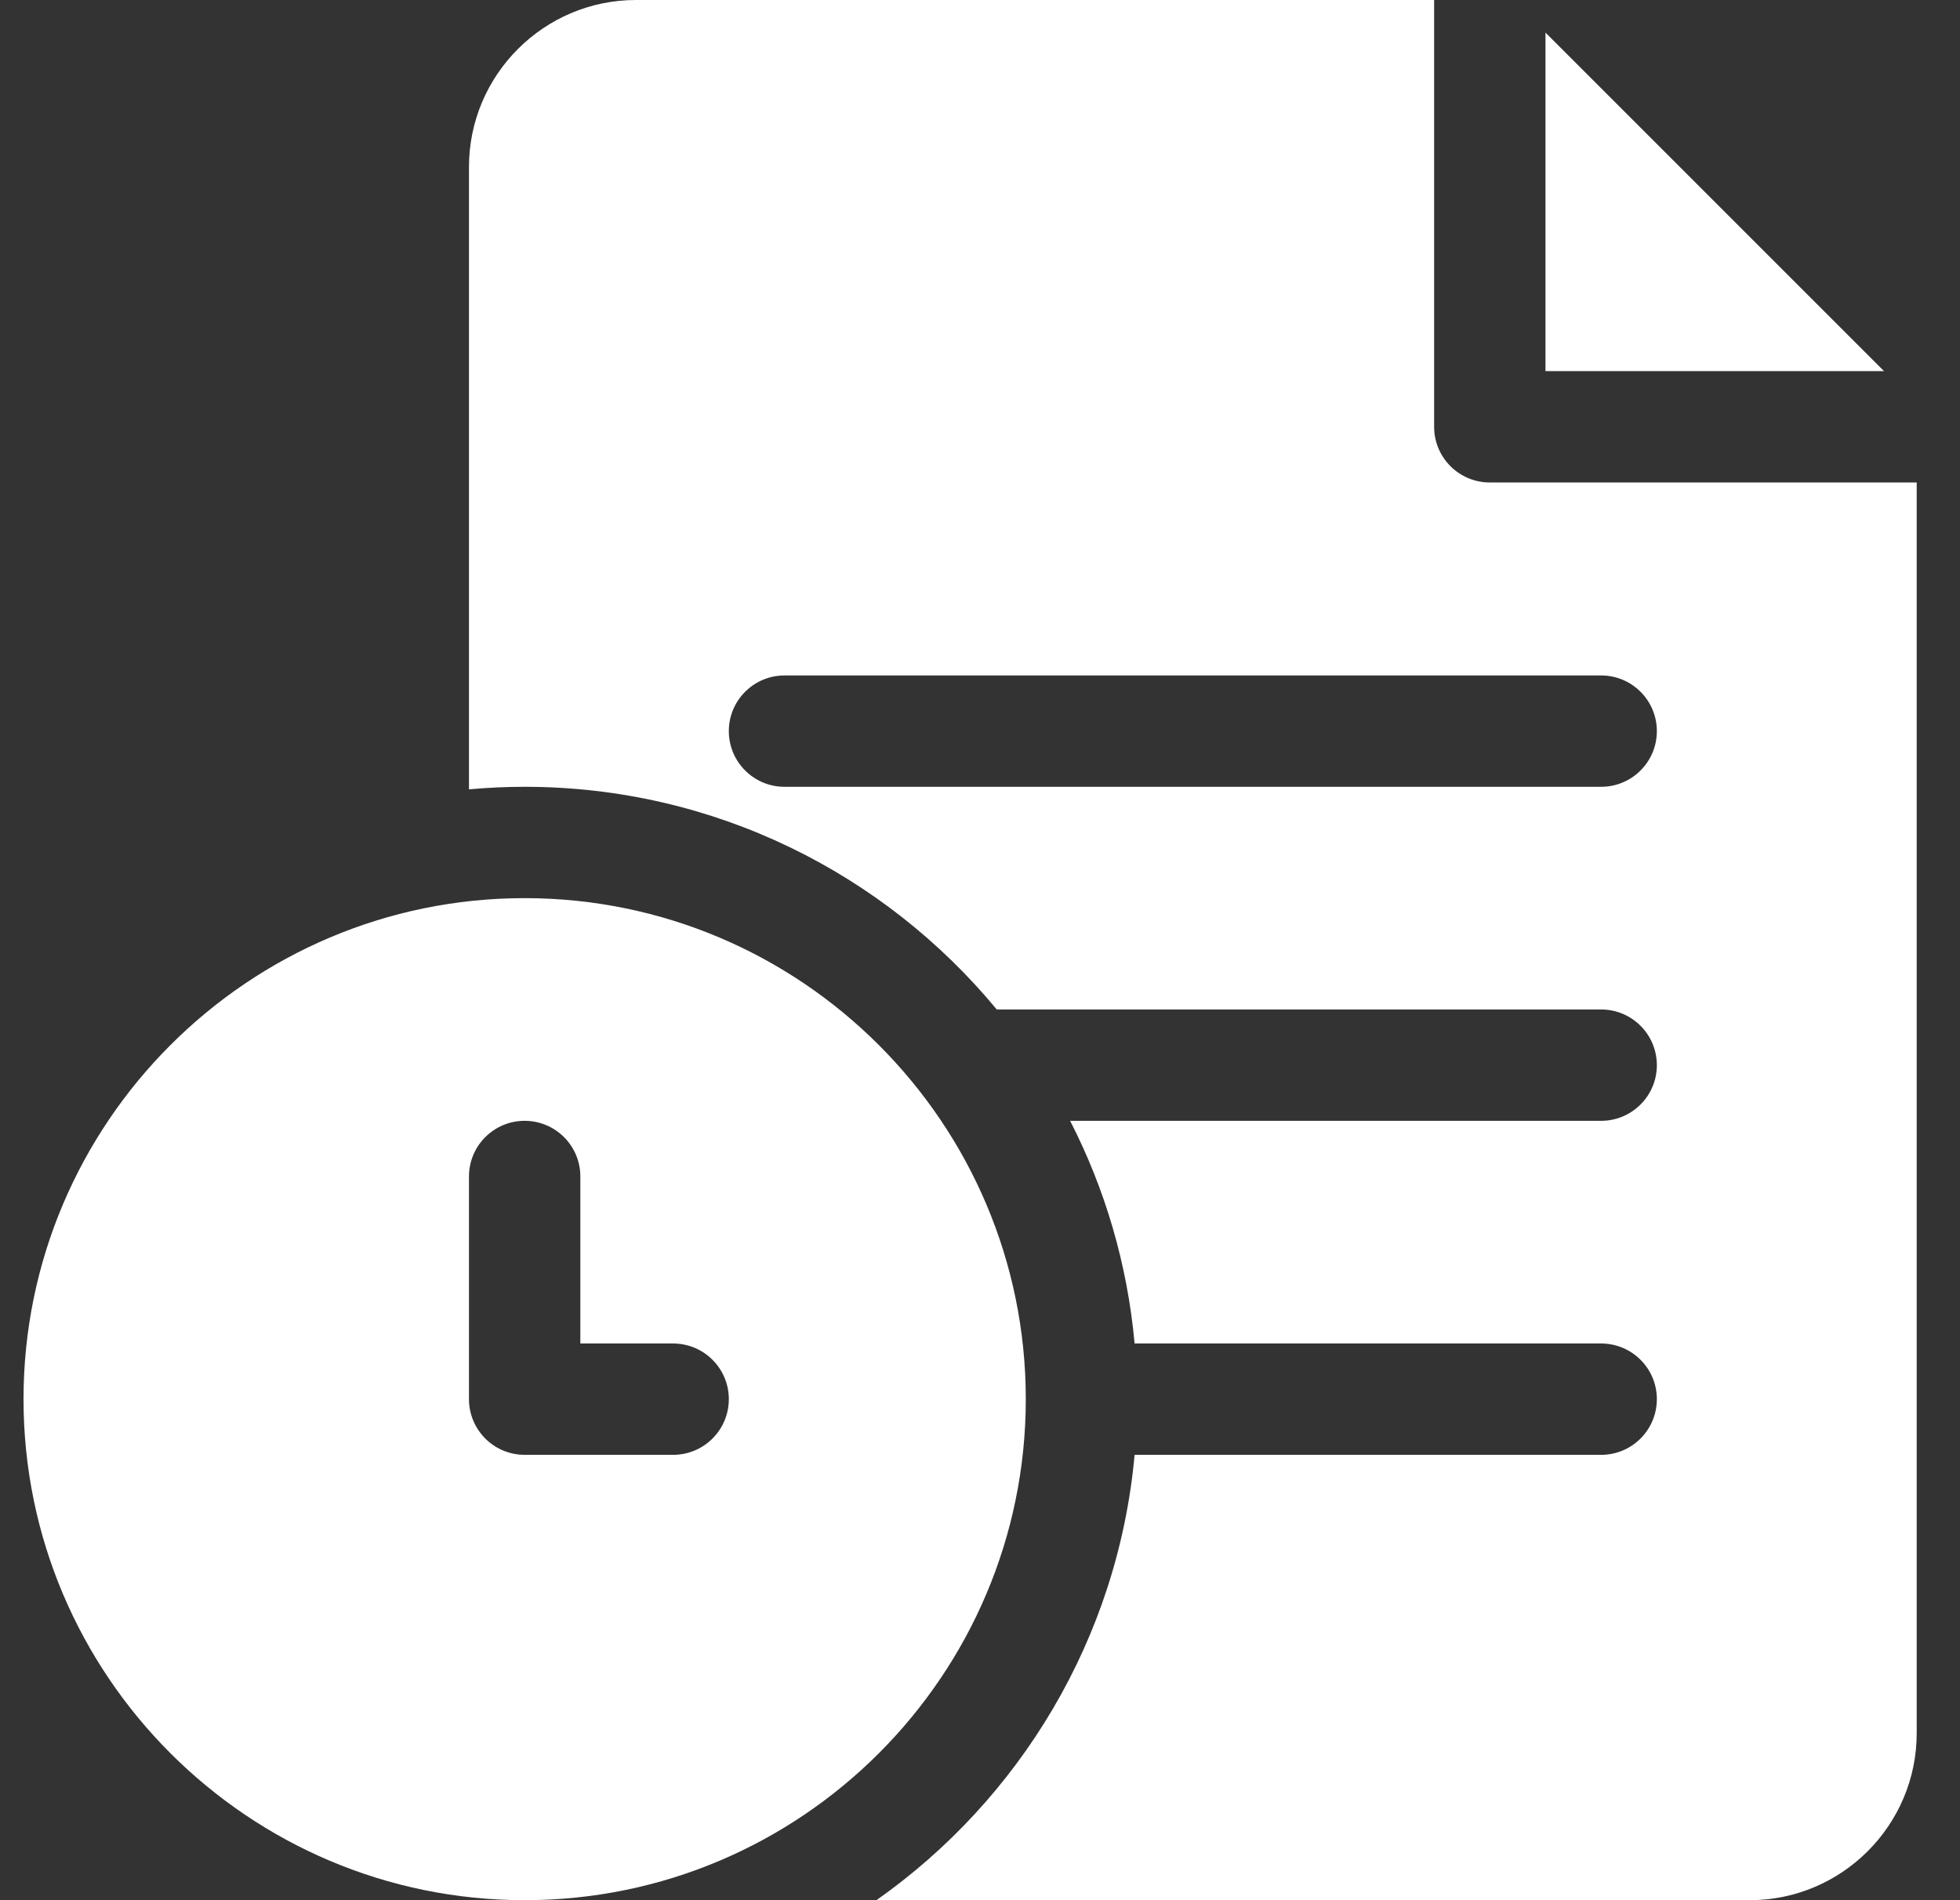 <svg width="33" height="32" viewBox="0 0 33 32" fill="none" xmlns="http://www.w3.org/2000/svg">
<rect x="0" y="0" width="33" height="32" fill="#333333" stroke="none"/>
<g clip-path="url(#clip0_172_535)">
<path d="M26.021 0.549V6.25H31.721L26.021 0.549Z" fill="white"/>
<path d="M25.083 8.125C24.566 8.125 24.146 7.705 24.146 7.188V0H10.708C9.157 0 7.896 1.262 7.896 2.812V13.293C8.205 13.265 8.517 13.25 8.833 13.25C12.029 13.25 14.889 14.711 16.782 17H26.958C27.476 17 27.896 17.42 27.896 17.938C27.896 18.455 27.476 18.875 26.958 18.875H18.017C18.604 20.018 18.981 21.285 19.103 22.625H26.958C27.476 22.625 27.896 23.045 27.896 23.562C27.896 24.08 27.476 24.5 26.958 24.5H19.103C18.822 27.596 17.168 30.302 14.756 32H29.458C31.009 32 32.271 30.738 32.271 29.188V8.125H25.083ZM26.958 13.25H13.208C12.691 13.25 12.271 12.83 12.271 12.312C12.271 11.795 12.691 11.375 13.208 11.375H26.958C27.476 11.375 27.896 11.795 27.896 12.312C27.896 12.83 27.476 13.25 26.958 13.25Z" fill="white"/>
<path d="M8.833 15.125C4.181 15.125 0.396 18.91 0.396 23.562C0.396 28.215 4.181 32 8.833 32C13.486 32 17.271 28.215 17.271 23.562C17.271 18.91 13.486 15.125 8.833 15.125ZM11.333 24.5H8.833C8.316 24.5 7.896 24.08 7.896 23.562V19.812C7.896 19.295 8.316 18.875 8.833 18.875C9.351 18.875 9.771 19.295 9.771 19.812V22.625H11.333C11.851 22.625 12.271 23.045 12.271 23.562C12.271 24.08 11.851 24.5 11.333 24.5Z" fill="white"/>
</g>
<defs>
<clipPath id="clip0_172_535">
<rect width="32" height="32" fill="white" transform="translate(0.333)"/>
</clipPath>
</defs>
</svg>
